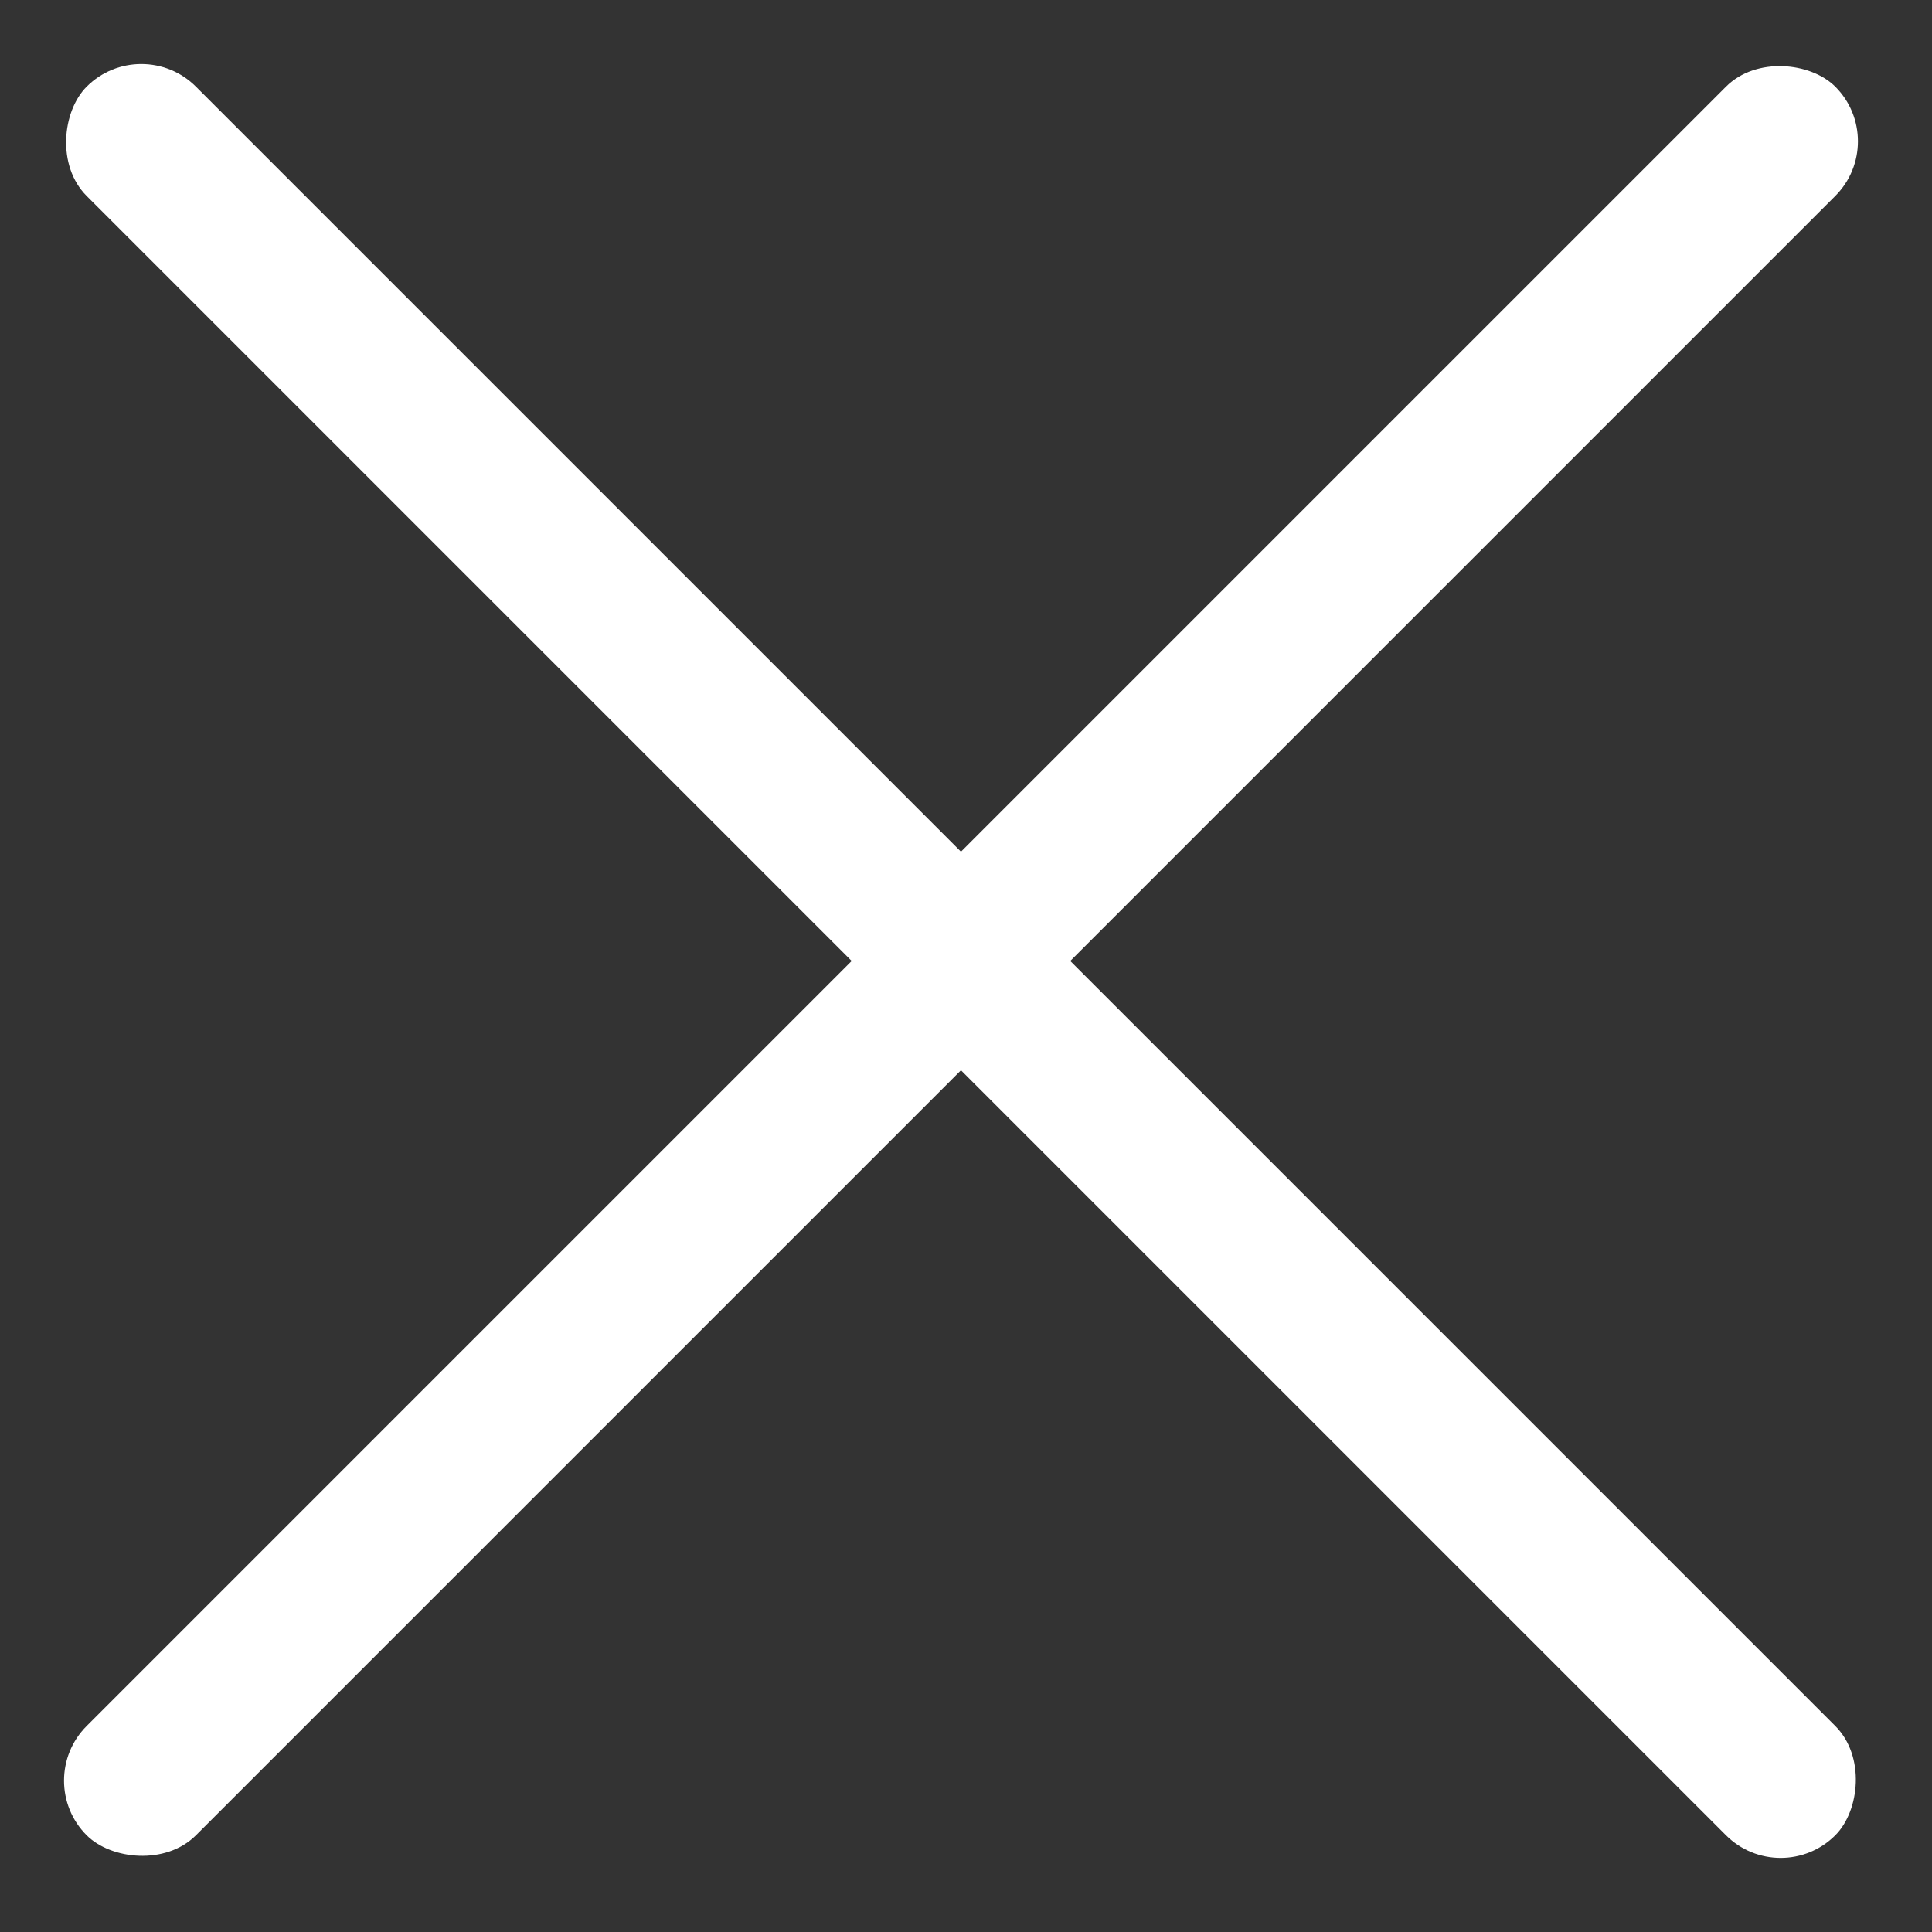 <?xml version="1.0" encoding="UTF-8"?>
<svg width="25px" height="25px" viewBox="0 0 25 25" version="1.1" xmlns="http://www.w3.org/2000/svg" xmlns:xlink="http://www.w3.org/1999/xlink">
    <rect x="0" y="0" width="25" height="25" fill="#333333" stroke="none"/>
    <title>Group 2</title>
    <g id="Design" stroke="none" stroke-width="1" fill="none" fill-rule="evenodd">
        <g id="Detail_kurzu" transform="translate(-1142, -366)" fill="#FFFFFF">
            <g id="FORM" transform="translate(410, 341)">
                <g id="X" transform="translate(676, 24)">
                    <g id="Group-2" transform="translate(56.414, 1.414)">
                        <rect id="Rectangle" transform="translate(12.021, 12.021) rotate(-315) translate(-12.021, -12.021) " x="-3.979" y="11.021" width="32" height="2" rx="1"></rect>
                        <rect id="Rectangle-Copy" transform="translate(12.021, 12.021) rotate(-225) translate(-12.021, -12.021) " x="-3.979" y="11.021" width="32" height="2" rx="1"></rect>
                    </g>
                </g>
            </g>
        </g>
    </g>
</svg>